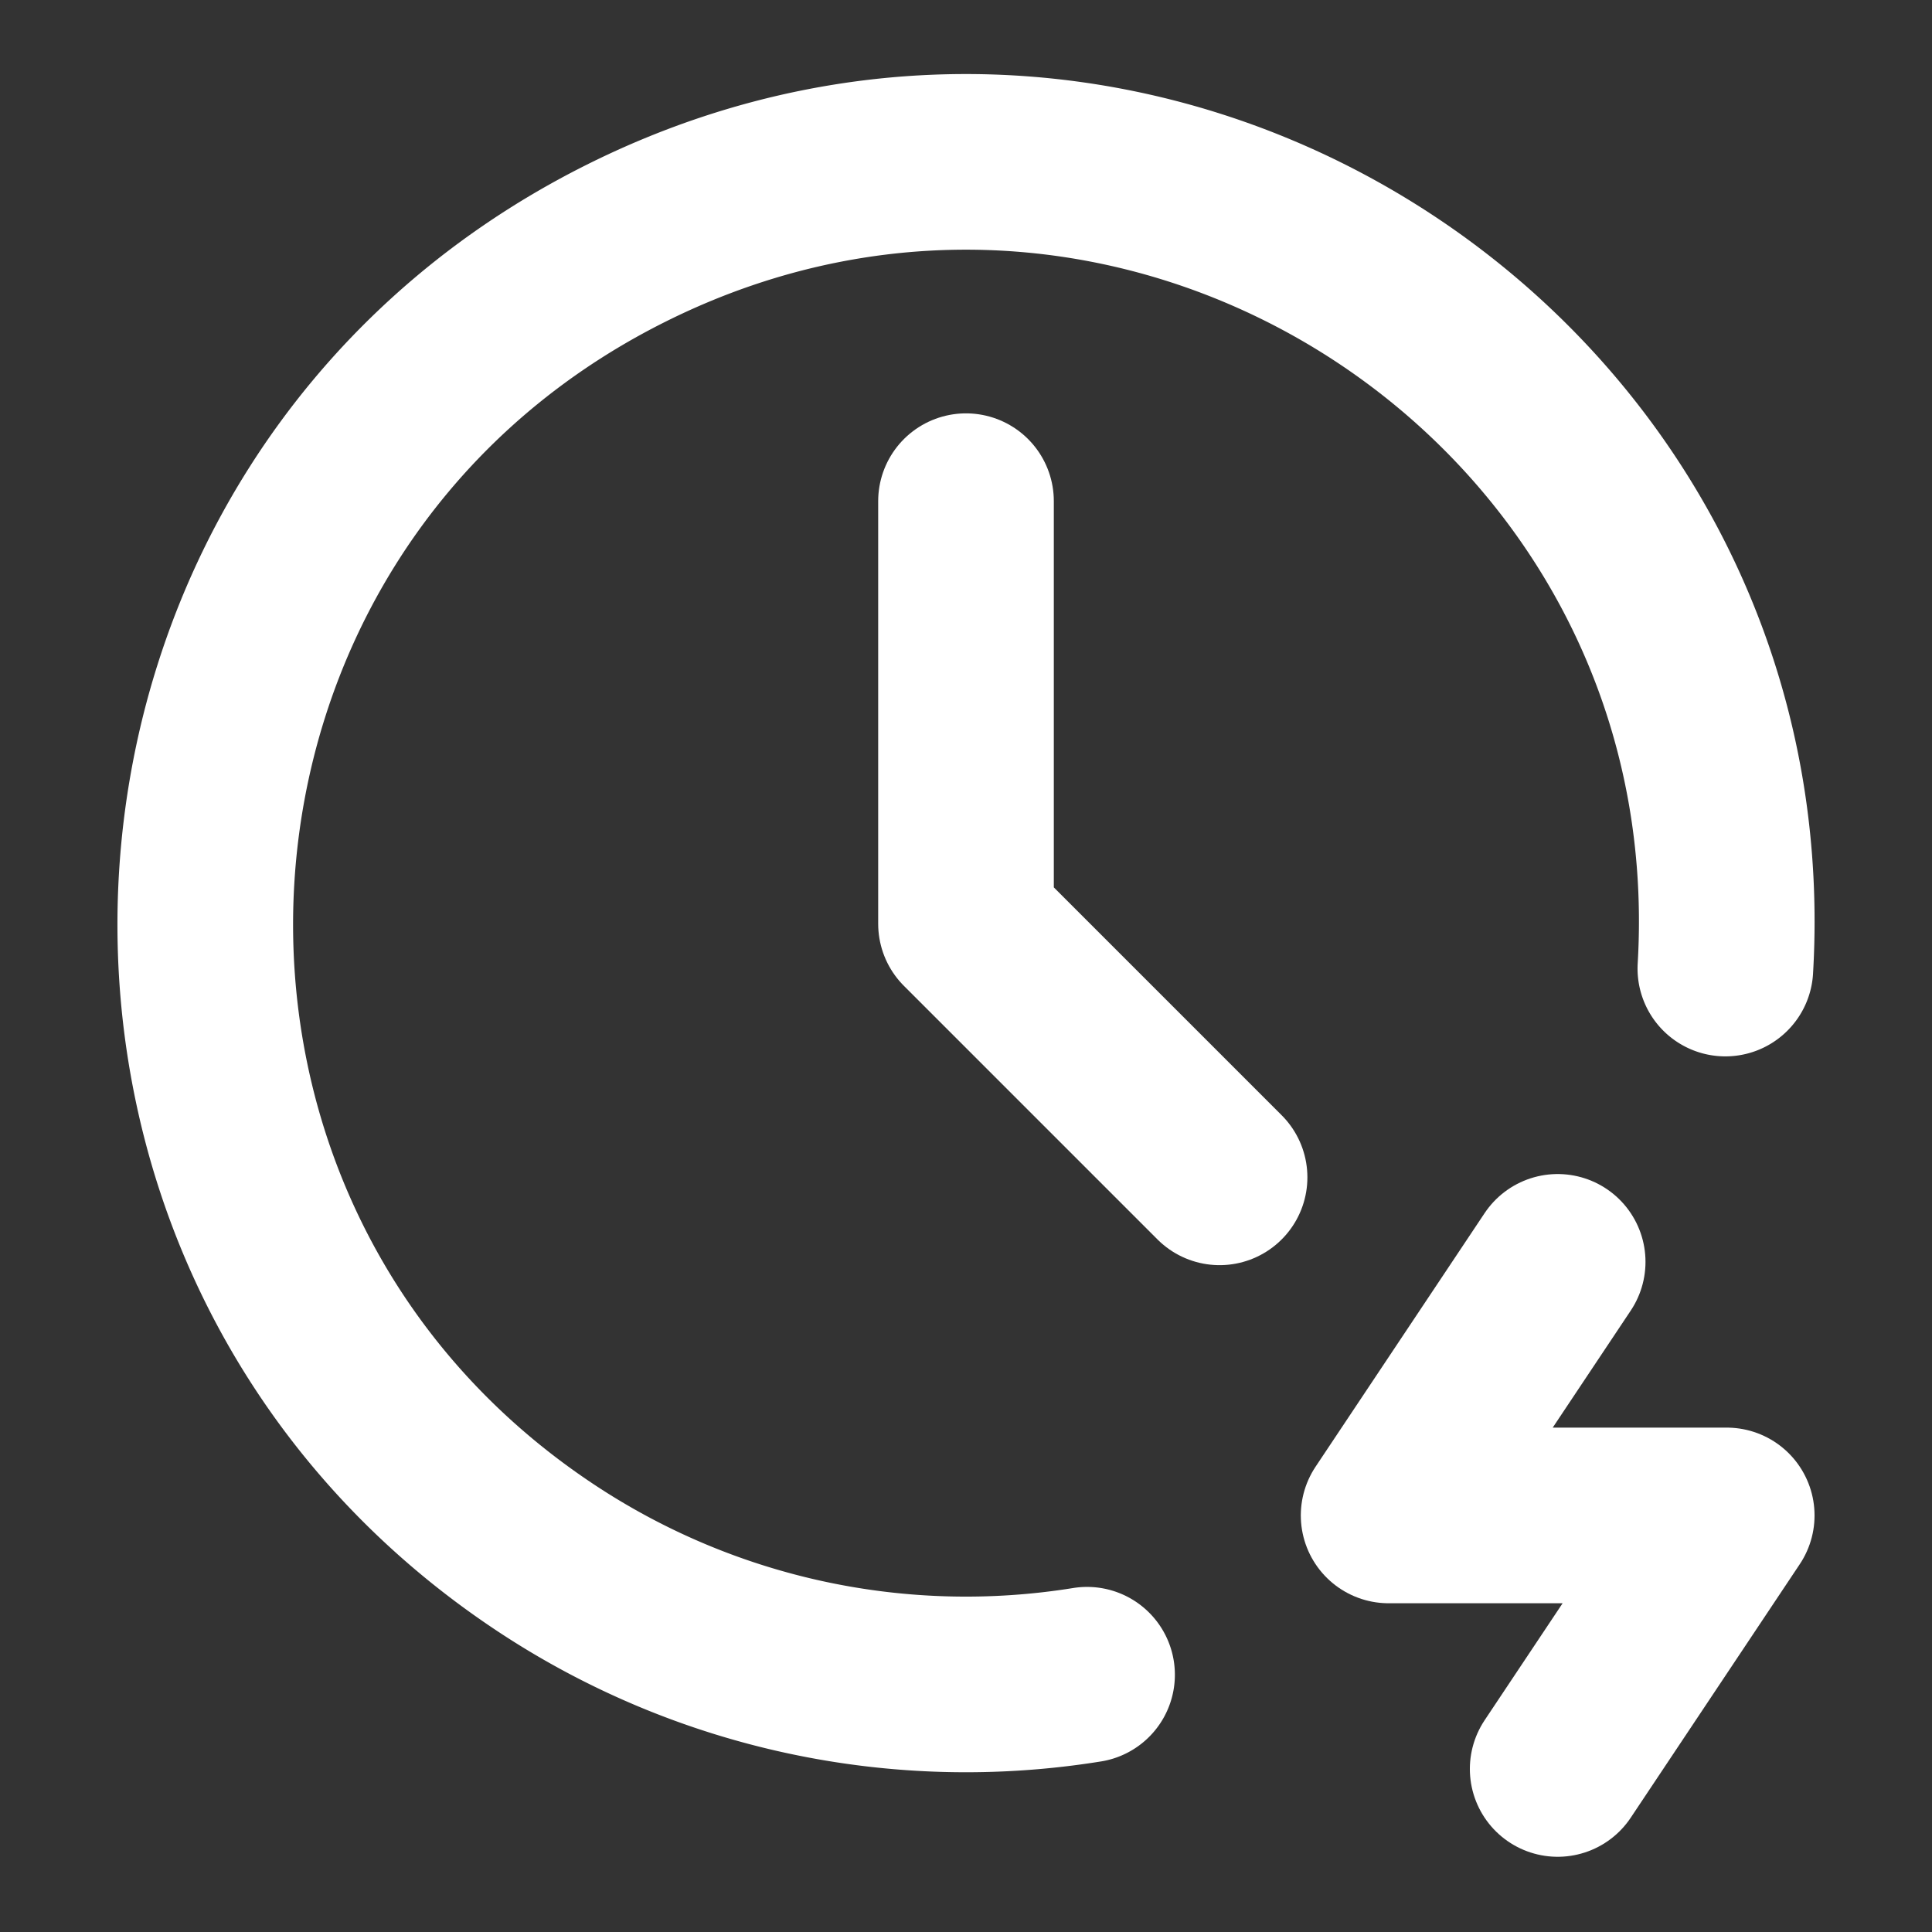 <svg xmlns="http://www.w3.org/2000/svg" width="44" height="44" fill="none"><rect width="100%" height="100%" fill="#333333" stroke="none"/><path stroke="#fff" stroke-linecap="round" stroke-linejoin="round" stroke-width="4" d="M39.294 22.058C40.08 8.745 26.16-.426 14.237 5.55 2.314 11.526 1.332 28.167 12.469 35.505a17.325 17.325 0 0 0 12.288 2.636"/><path stroke="#fff" stroke-linecap="round" stroke-linejoin="round" stroke-width="4" d="M22 11.414v9.624l5.775 5.775m7.7 1.925-3.85 5.775h7.7l-3.85 5.774"/></svg>